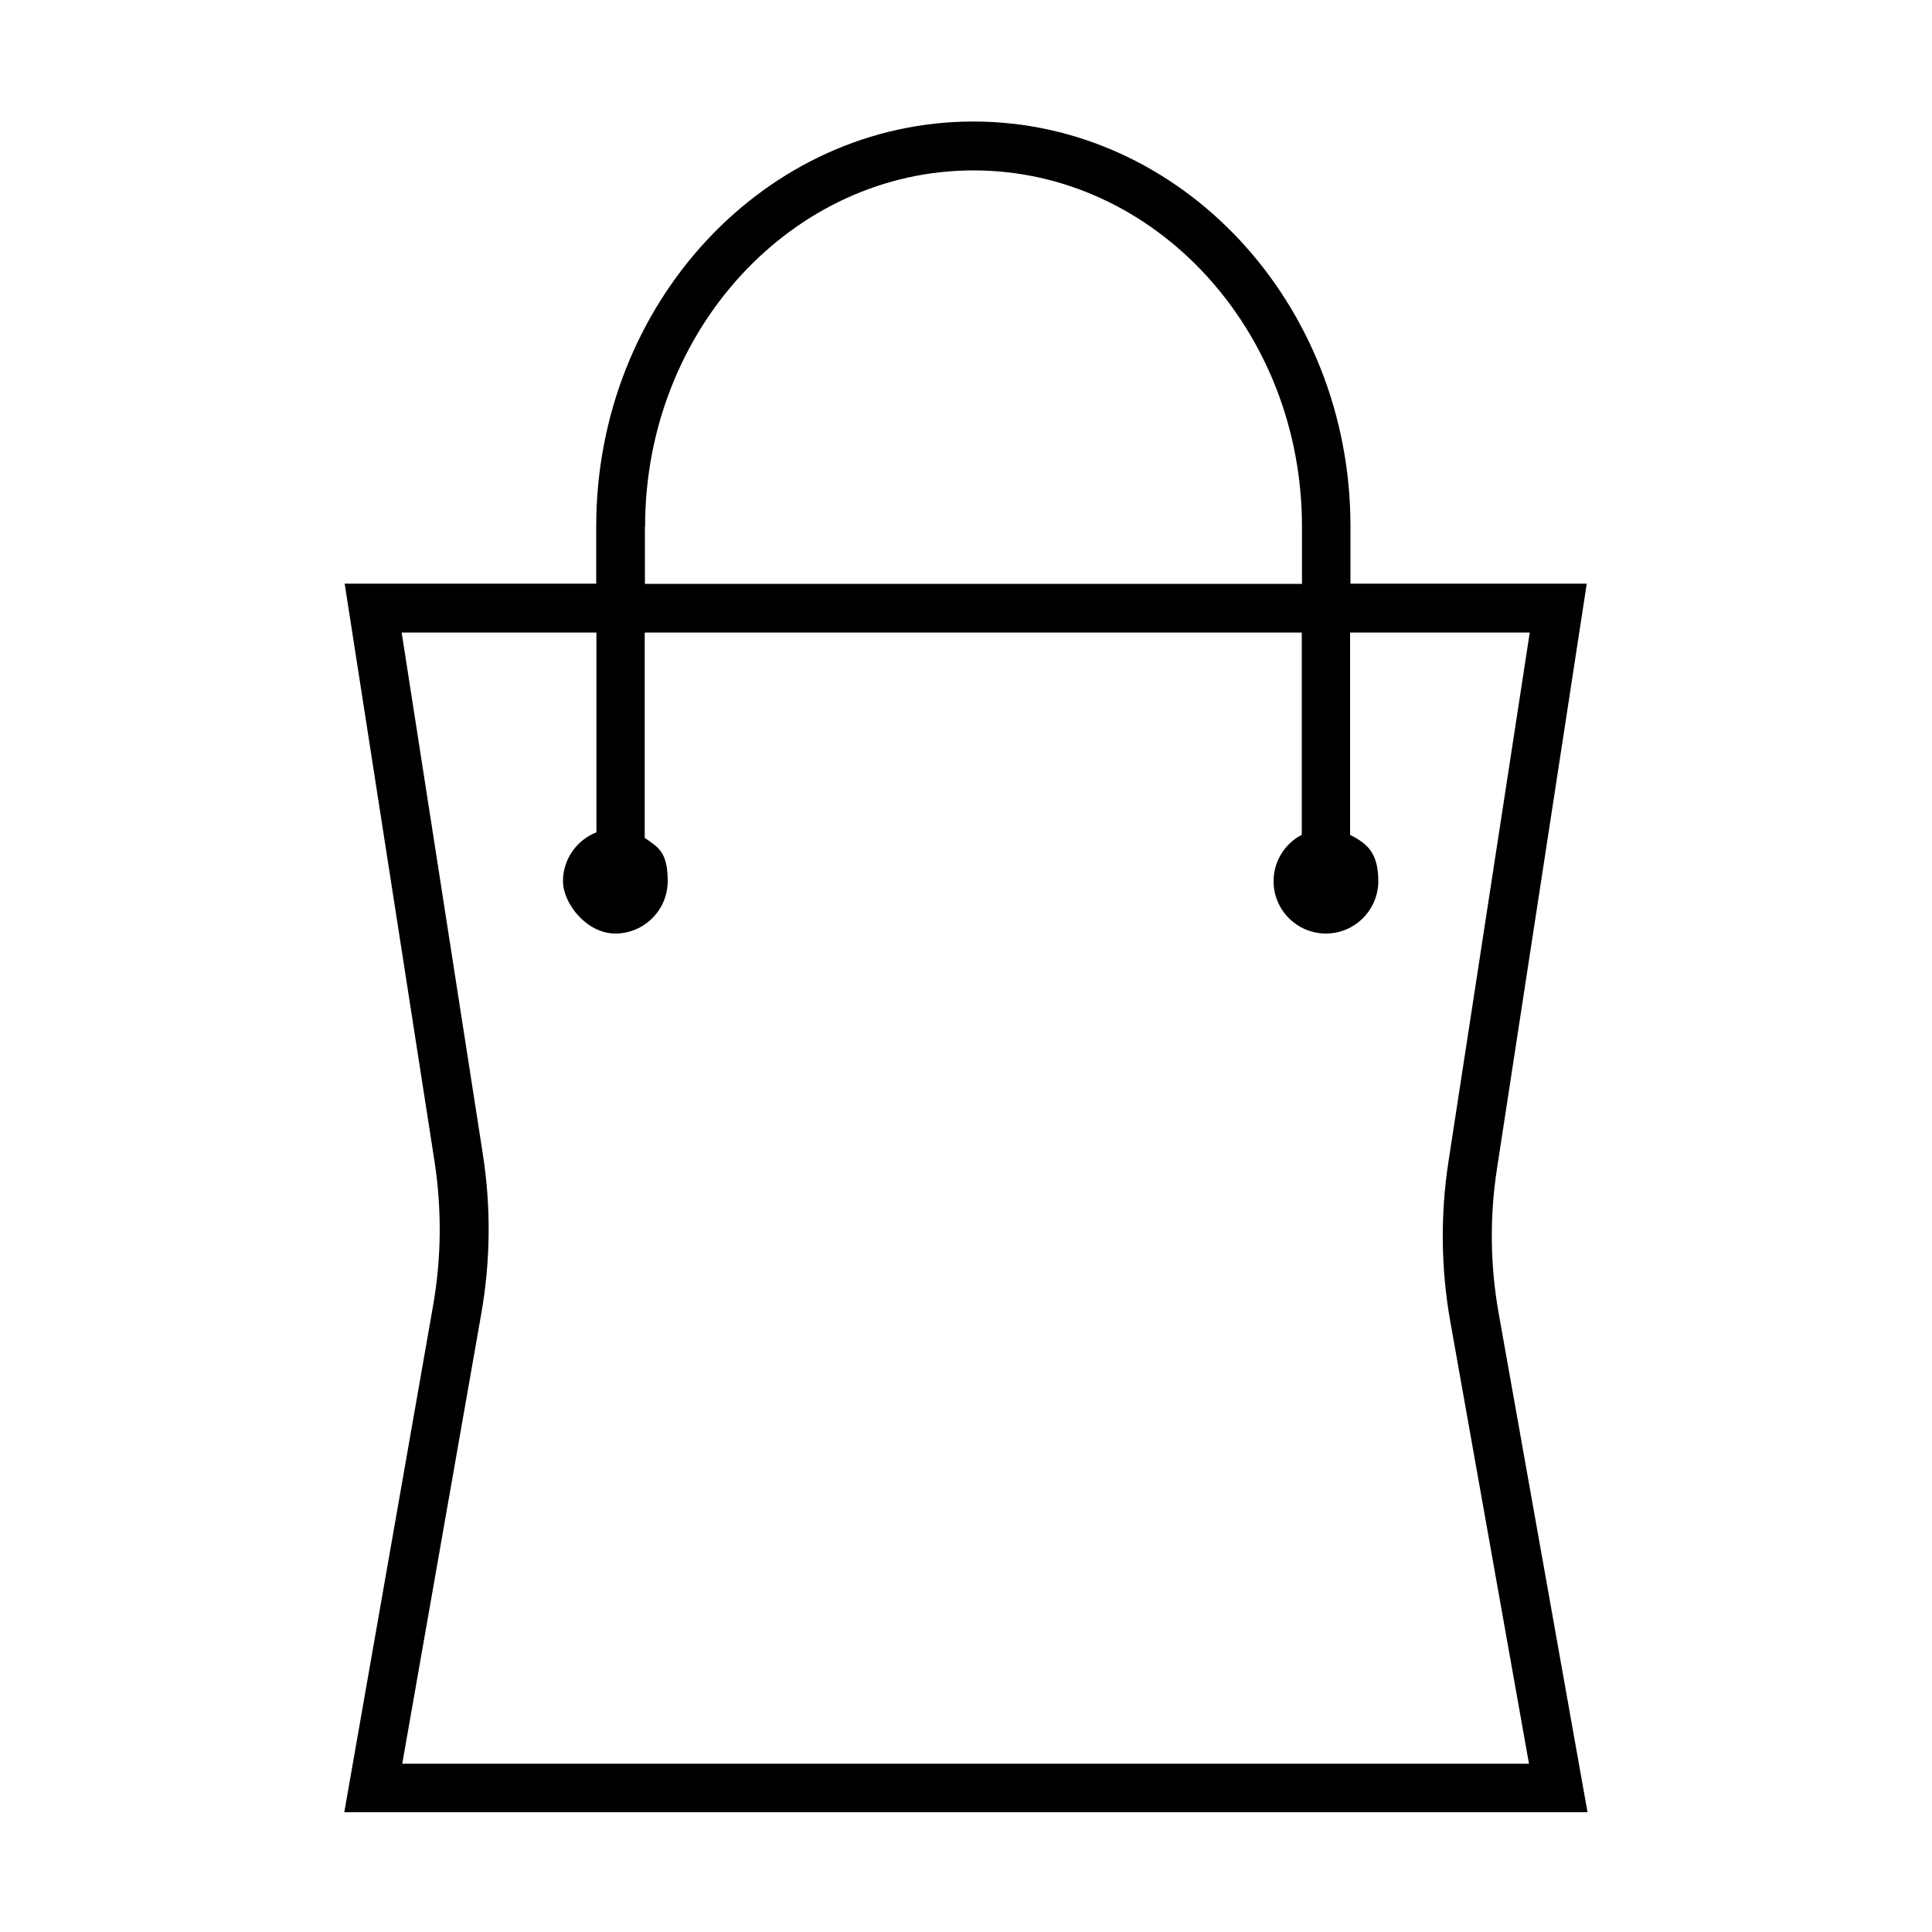 <svg viewBox="0 0 1000 1000" version="1.1" xmlns="http://www.w3.org/2000/svg" id="Ebene_1">
  
  <path d="M178.2,938h643.5l-46-258.3c-4.4-24.7-4.7-49.8-.9-74.6l46.5-303h-122.3v-29.7c0-115.5-87.6-209.5-195.2-209.5s-195.2,94-195.2,209.5v29.7h-130.2l46.5,299c3.8,24.7,3.6,49.8-.7,74.5l-46,262.4ZM333.9,272.5c0-101.6,76.3-184.3,170-184.3s170,82.7,170,184.3v29.7h-340.1v-29.7ZM249.9,597.3l-42-269.9h100.8v103.4c-10.1,4-17.3,13.8-17.3,25.3s12.2,27.1,27.1,27.1,27.1-12.2,27.1-27.1-4.7-17.5-11.9-22.4v-106.3h340.1v104.7c-8.7,4.5-14.6,13.6-14.6,24,0,15,12.2,27.1,27.1,27.1s27.1-12.2,27.1-27.1-5.9-19.5-14.6-24v-104.7h93l-42.1,274c-4.2,27.5-3.9,55.4,1,82.8l40.7,228.7H208.2l40.9-232.9c4.8-27.4,5.1-55.2.8-82.7Z"></path>
</svg>